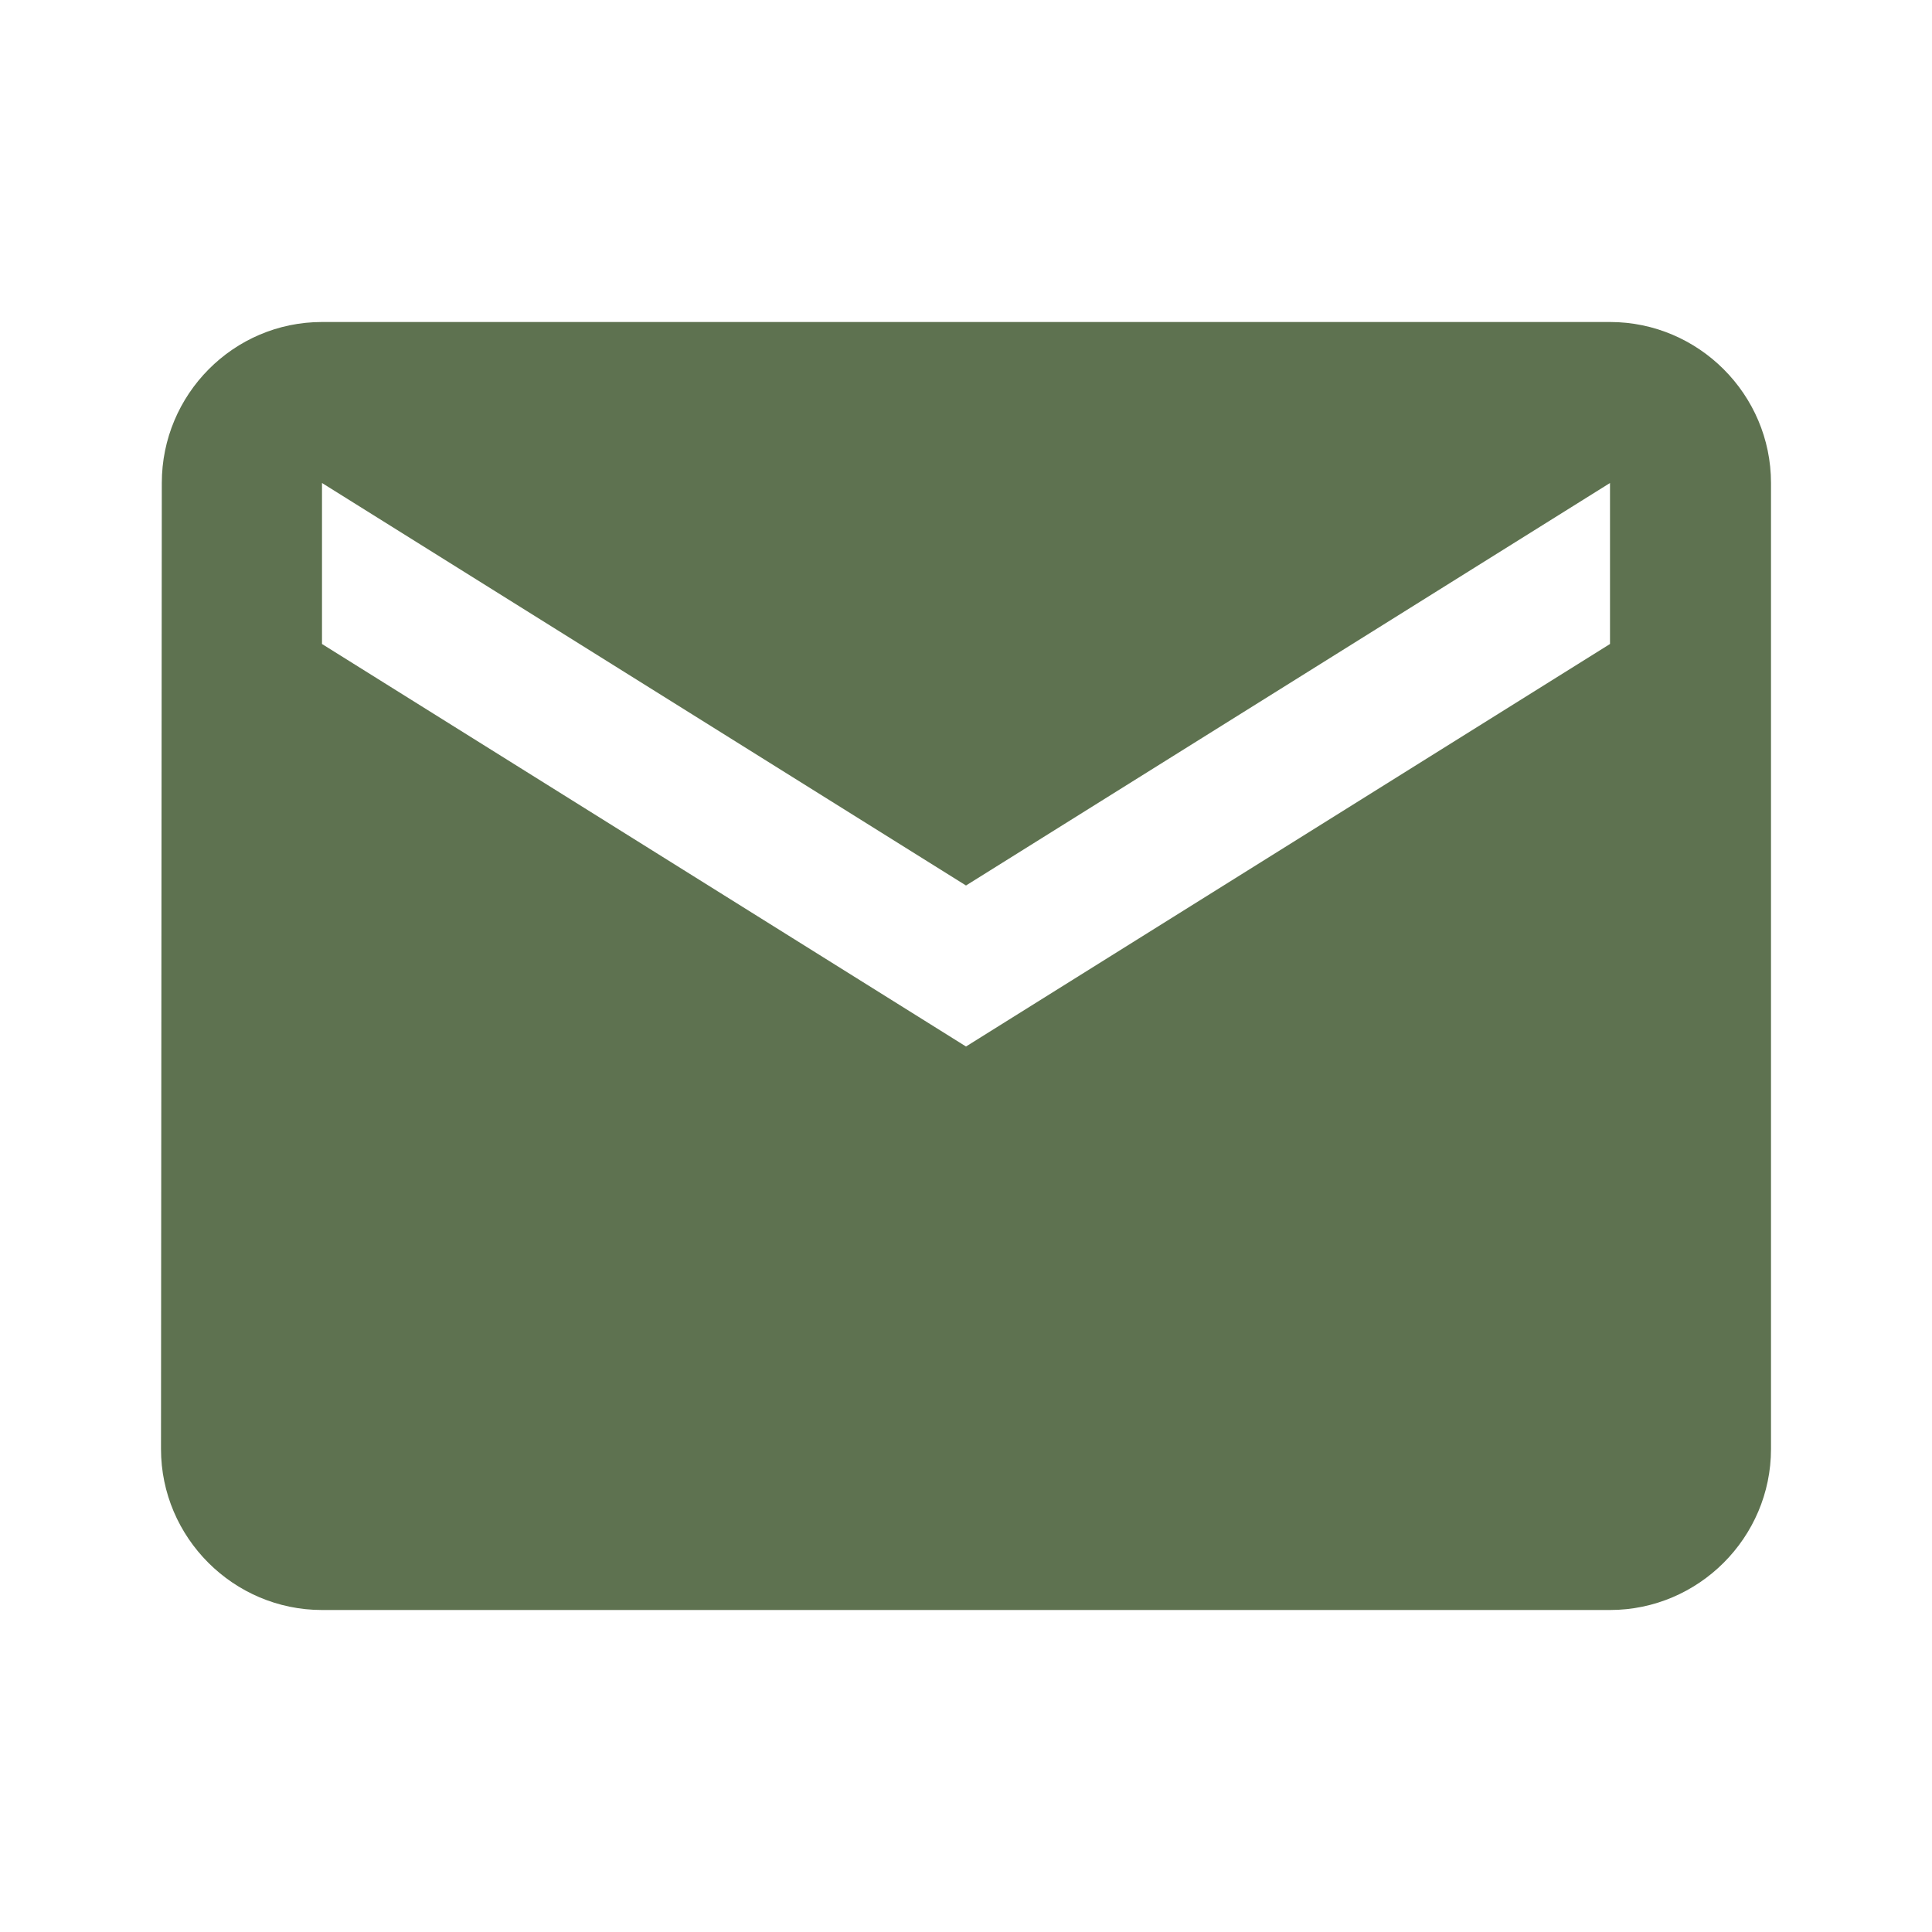<svg
    width='44'
    height='44'
    viewBox="0 0 24 24"
    fill="none"
    xmlns="http://www.w3.org/2000/svg"
>
    <g clip-path="url(#clip0_6_8514)">
        <path
            d="M20 4H4C2.9 4 2.01 4.9 2.01 6L2 18C2 19.1 2.9 20 4 20H20C21.1 20 22 19.1 22 18V6C22 4.9 21.1 4 20 4ZM20 8L12 13L4 8V6L12 11L20 6V8Z"
            fill='#5e7250'
        ></path>
    </g>
    <defs>
        <clipPath id="clip0_6_8514">
            <rect width="24" height="24" fill='#5e7250'></rect>
        </clipPath>
    </defs>
</svg>
